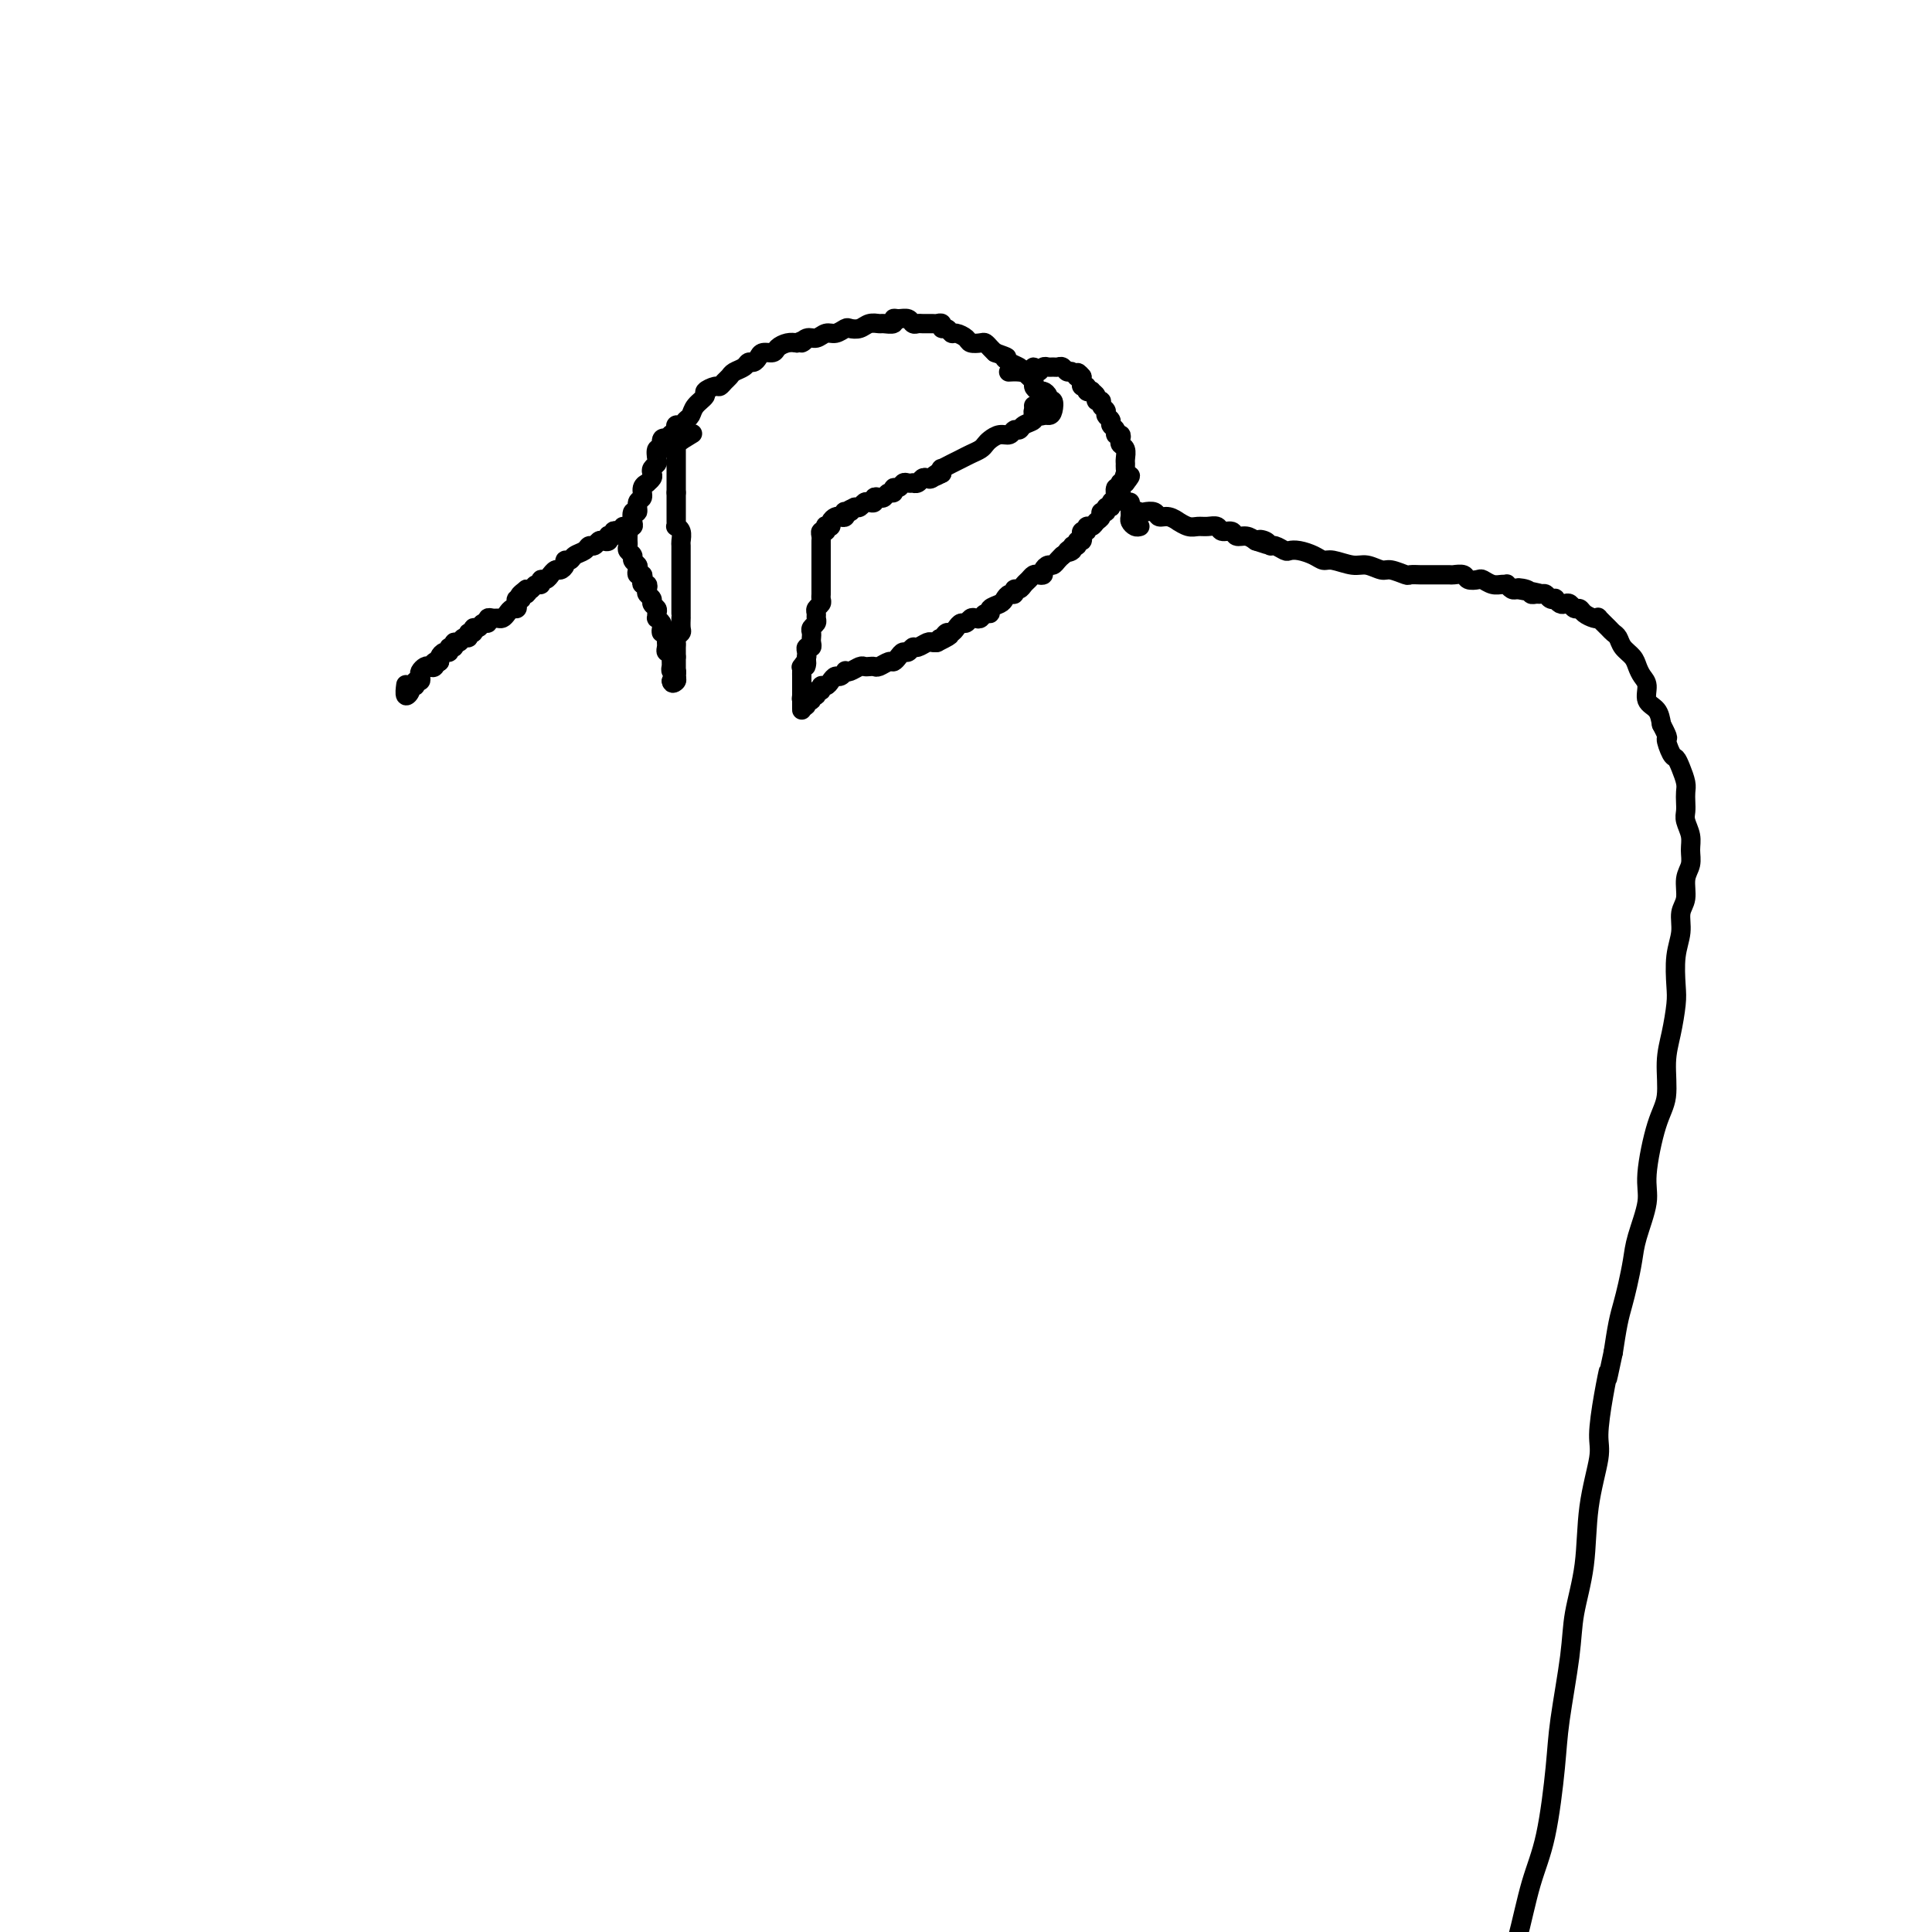 <svg viewBox='0 0 400 400' version='1.1' xmlns='http://www.w3.org/2000/svg' xmlns:xlink='http://www.w3.org/1999/xlink'><g fill='none' stroke='#000000' stroke-width='4' stroke-linecap='round' stroke-linejoin='round'><path d='M139,91c0.030,-0.417 0.060,-0.834 0,-1c-0.060,-0.166 -0.209,-0.082 0,0c0.209,0.082 0.777,0.162 1,0c0.223,-0.162 0.102,-0.568 0,-1c-0.102,-0.432 -0.183,-0.892 0,-1c0.183,-0.108 0.632,0.136 1,0c0.368,-0.136 0.657,-0.652 1,-1c0.343,-0.348 0.740,-0.528 1,-1c0.260,-0.472 0.384,-1.236 1,-2c0.616,-0.764 1.723,-1.528 2,-2c0.277,-0.472 -0.276,-0.651 0,-1c0.276,-0.349 1.382,-0.867 2,-1c0.618,-0.133 0.747,0.119 1,0c0.253,-0.119 0.631,-0.610 1,-1c0.369,-0.390 0.729,-0.678 1,-1c0.271,-0.322 0.454,-0.677 1,-1c0.546,-0.323 1.455,-0.612 2,-1c0.545,-0.388 0.727,-0.874 1,-1c0.273,-0.126 0.635,0.107 1,0c0.365,-0.107 0.731,-0.554 1,-1c0.269,-0.446 0.442,-0.890 1,-1c0.558,-0.110 1.500,0.115 2,0c0.500,-0.115 0.558,-0.569 1,-1c0.442,-0.431 1.269,-0.837 2,-1c0.731,-0.163 1.365,-0.081 2,0'/><path d='M165,71c2.821,-1.327 1.374,-0.144 1,0c-0.374,0.144 0.323,-0.750 1,-1c0.677,-0.250 1.332,0.143 2,0c0.668,-0.143 1.348,-0.822 2,-1c0.652,-0.178 1.277,0.145 2,0c0.723,-0.145 1.546,-0.757 2,-1c0.454,-0.243 0.540,-0.118 1,0c0.460,0.118 1.294,0.229 2,0c0.706,-0.229 1.285,-0.797 2,-1c0.715,-0.203 1.567,-0.040 2,0c0.433,0.040 0.449,-0.043 1,0c0.551,0.043 1.639,0.211 2,0c0.361,-0.211 -0.005,-0.803 0,-1c0.005,-0.197 0.382,-0.000 1,0c0.618,0.000 1.479,-0.196 2,0c0.521,0.196 0.703,0.785 1,1c0.297,0.215 0.711,0.057 1,0c0.289,-0.057 0.455,-0.011 1,0c0.545,0.011 1.469,-0.012 2,0c0.531,0.012 0.667,0.060 1,0c0.333,-0.060 0.862,-0.227 1,0c0.138,0.227 -0.114,0.848 0,1c0.114,0.152 0.593,-0.166 1,0c0.407,0.166 0.743,0.815 1,1c0.257,0.185 0.436,-0.095 1,0c0.564,0.095 1.513,0.564 2,1c0.487,0.436 0.512,0.838 1,1c0.488,0.162 1.440,0.085 2,0c0.560,-0.085 0.728,-0.177 1,0c0.272,0.177 0.649,0.622 1,1c0.351,0.378 0.675,0.689 1,1'/><path d='M206,73c3.517,1.263 2.309,0.920 2,1c-0.309,0.080 0.280,0.585 1,1c0.720,0.415 1.569,0.742 2,1c0.431,0.258 0.444,0.447 1,1c0.556,0.553 1.656,1.471 2,2c0.344,0.529 -0.066,0.668 0,1c0.066,0.332 0.610,0.858 1,1c0.390,0.142 0.627,-0.099 1,0c0.373,0.099 0.883,0.539 1,1c0.117,0.461 -0.157,0.944 0,1c0.157,0.056 0.746,-0.314 1,0c0.254,0.314 0.173,1.314 0,2c-0.173,0.686 -0.438,1.060 -1,1c-0.562,-0.060 -1.421,-0.555 -2,-1c-0.579,-0.445 -0.880,-0.842 -1,-1c-0.120,-0.158 -0.060,-0.079 0,0'/><path d='M140,92c0.000,-0.512 0.000,-1.024 0,-1c0.000,0.024 0.000,0.584 0,1c0.000,0.416 -0.000,0.689 0,1c0.000,0.311 0.000,0.661 0,1c-0.000,0.339 0.000,0.668 0,1c0.000,0.332 0.000,0.667 0,1c0.000,0.333 0.000,0.663 0,1c0.000,0.337 0.000,0.682 0,1c0.000,0.318 0.000,0.610 0,1c0.000,0.390 0.000,0.878 0,1c0.000,0.122 0.000,-0.121 0,0c0.000,0.121 0.000,0.606 0,1c0.000,0.394 0.000,0.697 0,1'/><path d='M140,102c-0.000,1.727 -0.000,1.044 0,1c0.000,-0.044 0.000,0.553 0,1c-0.000,0.447 -0.001,0.746 0,1c0.001,0.254 0.004,0.462 0,1c-0.004,0.538 -0.015,1.405 0,2c0.015,0.595 0.057,0.918 0,1c-0.057,0.082 -0.211,-0.076 0,0c0.211,0.076 0.789,0.388 1,1c0.211,0.612 0.057,1.525 0,2c-0.057,0.475 -0.015,0.513 0,1c0.015,0.487 0.004,1.422 0,2c-0.004,0.578 -0.001,0.798 0,1c0.001,0.202 0.000,0.387 0,1c-0.000,0.613 -0.000,1.656 0,2c0.000,0.344 0.000,-0.010 0,0c-0.000,0.010 -0.000,0.383 0,1c0.000,0.617 0.000,1.478 0,2c-0.000,0.522 -0.000,0.704 0,1c0.000,0.296 0.000,0.704 0,1c-0.000,0.296 -0.000,0.478 0,1c0.000,0.522 0.001,1.383 0,2c-0.001,0.617 -0.004,0.992 0,1c0.004,0.008 0.015,-0.349 0,0c-0.015,0.349 -0.057,1.403 0,2c0.057,0.597 0.211,0.737 0,1c-0.211,0.263 -0.789,0.648 -1,1c-0.211,0.352 -0.057,0.672 0,1c0.057,0.328 0.015,0.665 0,1c-0.015,0.335 -0.004,0.667 0,1c0.004,0.333 0.002,0.666 0,1'/><path d='M140,136c-0.000,5.422 -0.000,1.977 0,1c0.000,-0.977 0.001,0.512 0,1c-0.001,0.488 -0.003,-0.027 0,0c0.003,0.027 0.011,0.595 0,1c-0.011,0.405 -0.041,0.648 0,1c0.041,0.352 0.155,0.815 0,1c-0.155,0.185 -0.577,0.093 -1,0'/><path d='M139,141c0.076,0.817 0.767,0.358 1,0c0.233,-0.358 0.010,-0.617 0,-1c-0.010,-0.383 0.194,-0.890 0,-1c-0.194,-0.110 -0.784,0.178 -1,0c-0.216,-0.178 -0.057,-0.822 0,-1c0.057,-0.178 0.011,0.111 0,0c-0.011,-0.111 0.011,-0.621 0,-1c-0.011,-0.379 -0.056,-0.626 0,-1c0.056,-0.374 0.211,-0.874 0,-1c-0.211,-0.126 -0.789,0.121 -1,0c-0.211,-0.121 -0.057,-0.609 0,-1c0.057,-0.391 0.016,-0.683 0,-1c-0.016,-0.317 -0.008,-0.658 0,-1'/><path d='M138,132c-0.377,-1.570 -0.819,-0.994 -1,-1c-0.181,-0.006 -0.101,-0.593 0,-1c0.101,-0.407 0.224,-0.634 0,-1c-0.224,-0.366 -0.796,-0.872 -1,-1c-0.204,-0.128 -0.040,0.120 0,0c0.040,-0.120 -0.046,-0.610 0,-1c0.046,-0.390 0.222,-0.682 0,-1c-0.222,-0.318 -0.843,-0.664 -1,-1c-0.157,-0.336 0.150,-0.664 0,-1c-0.150,-0.336 -0.759,-0.681 -1,-1c-0.241,-0.319 -0.116,-0.611 0,-1c0.116,-0.389 0.224,-0.874 0,-1c-0.224,-0.126 -0.778,0.107 -1,0c-0.222,-0.107 -0.111,-0.553 0,-1c0.111,-0.447 0.222,-0.893 0,-1c-0.222,-0.107 -0.776,0.126 -1,0c-0.224,-0.126 -0.116,-0.611 0,-1c0.116,-0.389 0.241,-0.682 0,-1c-0.241,-0.318 -0.849,-0.663 -1,-1c-0.151,-0.337 0.156,-0.668 0,-1c-0.156,-0.332 -0.774,-0.666 -1,-1c-0.226,-0.334 -0.061,-0.667 0,-1c0.061,-0.333 0.017,-0.667 0,-1c-0.017,-0.333 -0.009,-0.667 0,-1'/><path d='M130,111c-1.242,-3.415 -0.347,-1.453 0,-1c0.347,0.453 0.144,-0.605 0,-1c-0.144,-0.395 -0.231,-0.128 0,0c0.231,0.128 0.779,0.118 1,0c0.221,-0.118 0.116,-0.345 0,-1c-0.116,-0.655 -0.242,-1.737 0,-2c0.242,-0.263 0.854,0.293 1,0c0.146,-0.293 -0.172,-1.437 0,-2c0.172,-0.563 0.834,-0.546 1,-1c0.166,-0.454 -0.166,-1.378 0,-2c0.166,-0.622 0.828,-0.940 1,-1c0.172,-0.060 -0.146,0.138 0,0c0.146,-0.138 0.757,-0.613 1,-1c0.243,-0.387 0.116,-0.686 0,-1c-0.116,-0.314 -0.223,-0.642 0,-1c0.223,-0.358 0.777,-0.744 1,-1c0.223,-0.256 0.116,-0.381 0,-1c-0.116,-0.619 -0.242,-1.732 0,-2c0.242,-0.268 0.852,0.309 1,0c0.148,-0.309 -0.167,-1.506 0,-2c0.167,-0.494 0.814,-0.287 1,0c0.186,0.287 -0.090,0.653 0,1c0.090,0.347 0.545,0.673 1,1'/><path d='M139,93c0.512,-0.107 0.292,-0.375 1,-1c0.708,-0.625 2.345,-1.607 3,-2c0.655,-0.393 0.327,-0.196 0,0'/><path d='M216,86c-0.384,0.124 -0.767,0.247 -1,0c-0.233,-0.247 -0.315,-0.866 0,-1c0.315,-0.134 1.027,0.217 1,0c-0.027,-0.217 -0.792,-1.001 -1,-1c-0.208,0.001 0.142,0.788 0,1c-0.142,0.212 -0.777,-0.151 -1,0c-0.223,0.151 -0.035,0.815 0,1c0.035,0.185 -0.085,-0.109 0,0c0.085,0.109 0.374,0.622 0,1c-0.374,0.378 -1.412,0.622 -2,1c-0.588,0.378 -0.724,0.889 -1,1c-0.276,0.111 -0.690,-0.177 -1,0c-0.310,0.177 -0.516,0.821 -1,1c-0.484,0.179 -1.246,-0.107 -2,0c-0.754,0.107 -1.500,0.606 -2,1c-0.500,0.394 -0.752,0.683 -1,1c-0.248,0.317 -0.491,0.663 -1,1c-0.509,0.337 -1.285,0.664 -2,1c-0.715,0.336 -1.368,0.681 -2,1c-0.632,0.319 -1.241,0.611 -2,1c-0.759,0.389 -1.666,0.874 -2,1c-0.334,0.126 -0.095,-0.107 0,0c0.095,0.107 0.048,0.553 0,1'/><path d='M195,98c-3.427,1.797 -1.495,0.289 -1,0c0.495,-0.289 -0.446,0.641 -1,1c-0.554,0.359 -0.722,0.149 -1,0c-0.278,-0.149 -0.666,-0.236 -1,0c-0.334,0.236 -0.614,0.794 -1,1c-0.386,0.206 -0.877,0.059 -1,0c-0.123,-0.059 0.121,-0.031 0,0c-0.121,0.031 -0.606,0.065 -1,0c-0.394,-0.065 -0.697,-0.229 -1,0c-0.303,0.229 -0.606,0.850 -1,1c-0.394,0.150 -0.879,-0.170 -1,0c-0.121,0.170 0.121,0.829 0,1c-0.121,0.171 -0.606,-0.147 -1,0c-0.394,0.147 -0.697,0.758 -1,1c-0.303,0.242 -0.606,0.117 -1,0c-0.394,-0.117 -0.879,-0.224 -1,0c-0.121,0.224 0.122,0.778 0,1c-0.122,0.222 -0.610,0.111 -1,0c-0.390,-0.111 -0.682,-0.222 -1,0c-0.318,0.222 -0.662,0.778 -1,1c-0.338,0.222 -0.669,0.111 -1,0'/><path d='M177,105c-2.951,1.305 -1.330,1.068 -1,1c0.330,-0.068 -0.632,0.034 -1,0c-0.368,-0.034 -0.141,-0.202 0,0c0.141,0.202 0.196,0.776 0,1c-0.196,0.224 -0.645,0.099 -1,0c-0.355,-0.099 -0.617,-0.171 -1,0c-0.383,0.171 -0.886,0.586 -1,1c-0.114,0.414 0.162,0.828 0,1c-0.162,0.172 -0.761,0.102 -1,0c-0.239,-0.102 -0.117,-0.234 0,0c0.117,0.234 0.227,0.836 0,1c-0.227,0.164 -0.793,-0.111 -1,0c-0.207,0.111 -0.055,0.607 0,1c0.055,0.393 0.015,0.683 0,1c-0.015,0.317 -0.004,0.662 0,1c0.004,0.338 0.001,0.668 0,1c-0.001,0.332 -0.001,0.666 0,1'/><path d='M170,115c-0.000,0.952 -0.000,0.832 0,1c0.000,0.168 0.000,0.622 0,1c-0.000,0.378 -0.000,0.679 0,1c0.000,0.321 0.000,0.663 0,1c-0.000,0.337 -0.000,0.668 0,1c0.000,0.332 0.001,0.666 0,1c-0.001,0.334 -0.004,0.667 0,1c0.004,0.333 0.015,0.667 0,1c-0.015,0.333 -0.057,0.667 0,1c0.057,0.333 0.212,0.667 0,1c-0.212,0.333 -0.793,0.667 -1,1c-0.207,0.333 -0.041,0.667 0,1c0.041,0.333 -0.041,0.667 0,1c0.041,0.333 0.207,0.666 0,1c-0.207,0.334 -0.786,0.668 -1,1c-0.214,0.332 -0.061,0.663 0,1c0.061,0.337 0.030,0.682 0,1c-0.030,0.318 -0.061,0.610 0,1c0.061,0.390 0.212,0.878 0,1c-0.212,0.122 -0.788,-0.121 -1,0c-0.212,0.121 -0.061,0.606 0,1c0.061,0.394 0.030,0.697 0,1'/><path d='M167,136c-0.403,3.411 0.088,1.439 0,1c-0.088,-0.439 -0.756,0.656 -1,1c-0.244,0.344 -0.065,-0.063 0,0c0.065,0.063 0.018,0.594 0,1c-0.018,0.406 -0.005,0.686 0,1c0.005,0.314 0.001,0.661 0,1c-0.001,0.339 -0.000,0.668 0,1c0.000,0.332 0.000,0.666 0,1c-0.000,0.334 -0.000,0.667 0,1'/><path d='M166,144c-0.155,1.251 -0.041,0.378 0,0c0.041,-0.378 0.011,-0.262 0,0c-0.011,0.262 -0.003,0.668 0,1c0.003,0.332 0.001,0.589 0,1c-0.001,0.411 -0.000,0.974 0,1c0.000,0.026 0.000,-0.487 0,-1'/><path d='M166,146c0.244,0.375 0.854,0.312 1,0c0.146,-0.312 -0.172,-0.872 0,-1c0.172,-0.128 0.835,0.177 1,0c0.165,-0.177 -0.167,-0.836 0,-1c0.167,-0.164 0.832,0.167 1,0c0.168,-0.167 -0.162,-0.832 0,-1c0.162,-0.168 0.817,0.161 1,0c0.183,-0.161 -0.106,-0.813 0,-1c0.106,-0.187 0.607,0.090 1,0c0.393,-0.090 0.679,-0.546 1,-1c0.321,-0.454 0.676,-0.905 1,-1c0.324,-0.095 0.615,0.167 1,0c0.385,-0.167 0.863,-0.763 1,-1c0.137,-0.237 -0.065,-0.116 0,0c0.065,0.116 0.399,0.227 1,0c0.601,-0.227 1.469,-0.792 2,-1c0.531,-0.208 0.723,-0.060 1,0c0.277,0.060 0.637,0.031 1,0c0.363,-0.031 0.727,-0.063 1,0c0.273,0.063 0.454,0.223 1,0c0.546,-0.223 1.456,-0.829 2,-1c0.544,-0.171 0.724,0.094 1,0c0.276,-0.094 0.650,-0.546 1,-1c0.350,-0.454 0.675,-0.910 1,-1c0.325,-0.090 0.650,0.186 1,0c0.350,-0.186 0.724,-0.834 1,-1c0.276,-0.166 0.456,0.151 1,0c0.544,-0.151 1.454,-0.772 2,-1c0.546,-0.228 0.727,-0.065 1,0c0.273,0.065 0.636,0.033 1,0'/><path d='M194,133c4.571,-2.255 1.998,-1.391 1,-1c-0.998,0.391 -0.422,0.311 0,0c0.422,-0.311 0.690,-0.853 1,-1c0.310,-0.147 0.660,0.100 1,0c0.340,-0.100 0.668,-0.549 1,-1c0.332,-0.451 0.666,-0.904 1,-1c0.334,-0.096 0.666,0.167 1,0c0.334,-0.167 0.668,-0.762 1,-1c0.332,-0.238 0.662,-0.119 1,0c0.338,0.119 0.686,0.239 1,0c0.314,-0.239 0.595,-0.837 1,-1c0.405,-0.163 0.934,0.110 1,0c0.066,-0.110 -0.332,-0.603 0,-1c0.332,-0.397 1.395,-0.699 2,-1c0.605,-0.301 0.754,-0.602 1,-1c0.246,-0.398 0.591,-0.894 1,-1c0.409,-0.106 0.883,0.179 1,0c0.117,-0.179 -0.123,-0.822 0,-1c0.123,-0.178 0.610,0.110 1,0c0.390,-0.110 0.683,-0.617 1,-1c0.317,-0.383 0.659,-0.641 1,-1c0.341,-0.359 0.683,-0.818 1,-1c0.317,-0.182 0.610,-0.086 1,0c0.390,0.086 0.878,0.164 1,0c0.122,-0.164 -0.122,-0.569 0,-1c0.122,-0.431 0.610,-0.889 1,-1c0.390,-0.111 0.682,0.124 1,0c0.318,-0.124 0.662,-0.607 1,-1c0.338,-0.393 0.669,-0.697 1,-1'/><path d='M220,115c4.183,-3.029 1.642,-1.600 1,-1c-0.642,0.600 0.616,0.372 1,0c0.384,-0.372 -0.108,-0.888 0,-1c0.108,-0.112 0.814,0.181 1,0c0.186,-0.181 -0.147,-0.837 0,-1c0.147,-0.163 0.776,0.168 1,0c0.224,-0.168 0.045,-0.834 0,-1c-0.045,-0.166 0.043,0.166 0,0c-0.043,-0.166 -0.219,-0.832 0,-1c0.219,-0.168 0.833,0.163 1,0c0.167,-0.163 -0.114,-0.818 0,-1c0.114,-0.182 0.623,0.110 1,0c0.377,-0.110 0.622,-0.622 1,-1c0.378,-0.378 0.890,-0.622 1,-1c0.110,-0.378 -0.182,-0.889 0,-1c0.182,-0.111 0.837,0.178 1,0c0.163,-0.178 -0.168,-0.822 0,-1c0.168,-0.178 0.833,0.111 1,0c0.167,-0.111 -0.166,-0.621 0,-1c0.166,-0.379 0.829,-0.627 1,-1c0.171,-0.373 -0.151,-0.870 0,-1c0.151,-0.130 0.775,0.109 1,0c0.225,-0.109 0.050,-0.565 0,-1c-0.050,-0.435 0.025,-0.848 0,-1c-0.025,-0.152 -0.150,-0.043 0,0c0.150,0.043 0.575,0.022 1,0'/><path d='M233,100c2.011,-2.499 0.539,-1.246 0,-1c-0.539,0.246 -0.143,-0.515 0,-1c0.143,-0.485 0.035,-0.693 0,-1c-0.035,-0.307 0.004,-0.712 0,-1c-0.004,-0.288 -0.053,-0.459 0,-1c0.053,-0.541 0.206,-1.450 0,-2c-0.206,-0.550 -0.772,-0.739 -1,-1c-0.228,-0.261 -0.118,-0.595 0,-1c0.118,-0.405 0.243,-0.882 0,-1c-0.243,-0.118 -0.854,0.123 -1,0c-0.146,-0.123 0.172,-0.610 0,-1c-0.172,-0.390 -0.835,-0.681 -1,-1c-0.165,-0.319 0.167,-0.664 0,-1c-0.167,-0.336 -0.833,-0.664 -1,-1c-0.167,-0.336 0.167,-0.681 0,-1c-0.167,-0.319 -0.833,-0.611 -1,-1c-0.167,-0.389 0.167,-0.875 0,-1c-0.167,-0.125 -0.833,0.111 -1,0c-0.167,-0.111 0.167,-0.570 0,-1c-0.167,-0.430 -0.833,-0.832 -1,-1c-0.167,-0.168 0.165,-0.101 0,0c-0.165,0.101 -0.829,0.238 -1,0c-0.171,-0.238 0.150,-0.851 0,-1c-0.150,-0.149 -0.772,0.166 -1,0c-0.228,-0.166 -0.061,-0.814 0,-1c0.061,-0.186 0.018,0.090 0,0c-0.018,-0.090 -0.009,-0.545 0,-1'/><path d='M224,78c-1.416,-1.791 -0.957,-0.270 -1,0c-0.043,0.270 -0.589,-0.712 -1,-1c-0.411,-0.288 -0.687,0.119 -1,0c-0.313,-0.119 -0.661,-0.765 -1,-1c-0.339,-0.235 -0.668,-0.059 -1,0c-0.332,0.059 -0.667,0.001 -1,0c-0.333,-0.001 -0.664,0.053 -1,0c-0.336,-0.053 -0.678,-0.215 -1,0c-0.322,0.215 -0.624,0.808 -1,1c-0.376,0.192 -0.824,-0.015 -1,0c-0.176,0.015 -0.079,0.253 0,0c0.079,-0.253 0.140,-0.996 0,-1c-0.140,-0.004 -0.481,0.731 -1,1c-0.519,0.269 -1.217,0.072 -2,0c-0.783,-0.072 -1.652,-0.021 -2,0c-0.348,0.021 -0.174,0.010 0,0'/><path d='M129,109c0.542,0.566 1.083,1.131 1,1c-0.083,-0.131 -0.792,-0.960 -1,-1c-0.208,-0.040 0.084,0.707 0,1c-0.084,0.293 -0.545,0.130 -1,0c-0.455,-0.130 -0.906,-0.227 -1,0c-0.094,0.227 0.168,0.779 0,1c-0.168,0.221 -0.766,0.111 -1,0c-0.234,-0.111 -0.104,-0.222 0,0c0.104,0.222 0.182,0.777 0,1c-0.182,0.223 -0.625,0.115 -1,0c-0.375,-0.115 -0.682,-0.238 -1,0c-0.318,0.238 -0.648,0.838 -1,1c-0.352,0.162 -0.725,-0.115 -1,0c-0.275,0.115 -0.451,0.622 -1,1c-0.549,0.378 -1.471,0.627 -2,1c-0.529,0.373 -0.666,0.869 -1,1c-0.334,0.131 -0.864,-0.105 -1,0c-0.136,0.105 0.122,0.549 0,1c-0.122,0.451 -0.624,0.910 -1,1c-0.376,0.090 -0.627,-0.187 -1,0c-0.373,0.187 -0.870,0.839 -1,1c-0.130,0.161 0.106,-0.168 0,0c-0.106,0.168 -0.553,0.833 -1,1c-0.447,0.167 -0.893,-0.165 -1,0c-0.107,0.165 0.126,0.828 0,1c-0.126,0.172 -0.611,-0.146 -1,0c-0.389,0.146 -0.683,0.756 -1,1c-0.317,0.244 -0.659,0.122 -1,0'/><path d='M109,122c-3.029,2.255 -0.602,1.391 0,1c0.602,-0.391 -0.623,-0.311 -1,0c-0.377,0.311 0.092,0.853 0,1c-0.092,0.147 -0.746,-0.101 -1,0c-0.254,0.101 -0.110,0.553 0,1c0.110,0.447 0.184,0.890 0,1c-0.184,0.110 -0.626,-0.114 -1,0c-0.374,0.114 -0.678,0.565 -1,1c-0.322,0.435 -0.660,0.853 -1,1c-0.340,0.147 -0.683,0.024 -1,0c-0.317,-0.024 -0.610,0.050 -1,0c-0.390,-0.050 -0.879,-0.225 -1,0c-0.121,0.225 0.126,0.849 0,1c-0.126,0.151 -0.626,-0.171 -1,0c-0.374,0.171 -0.621,0.834 -1,1c-0.379,0.166 -0.889,-0.167 -1,0c-0.111,0.167 0.178,0.833 0,1c-0.178,0.167 -0.822,-0.167 -1,0c-0.178,0.167 0.111,0.833 0,1c-0.111,0.167 -0.622,-0.167 -1,0c-0.378,0.167 -0.622,0.833 -1,1c-0.378,0.167 -0.889,-0.166 -1,0c-0.111,0.166 0.177,0.832 0,1c-0.177,0.168 -0.818,-0.162 -1,0c-0.182,0.162 0.096,0.817 0,1c-0.096,0.183 -0.564,-0.104 -1,0c-0.436,0.104 -0.839,0.601 -1,1c-0.161,0.399 -0.081,0.699 0,1'/><path d='M91,137c-3.024,2.261 -1.585,0.413 -1,0c0.585,-0.413 0.314,0.610 0,1c-0.314,0.390 -0.672,0.147 -1,0c-0.328,-0.147 -0.628,-0.198 -1,0c-0.372,0.198 -0.817,0.645 -1,1c-0.183,0.355 -0.106,0.616 0,1c0.106,0.384 0.240,0.890 0,1c-0.240,0.110 -0.853,-0.175 -1,0c-0.147,0.175 0.171,0.810 0,1c-0.171,0.190 -0.830,-0.065 -1,0c-0.170,0.065 0.150,0.450 0,1c-0.150,0.550 -0.771,1.263 -1,1c-0.229,-0.263 -0.065,-1.504 0,-2c0.065,-0.496 0.033,-0.248 0,0'/><path d='M236,109c-0.309,0.089 -0.619,0.178 -1,0c-0.381,-0.178 -0.834,-0.622 -1,-1c-0.166,-0.378 -0.044,-0.689 0,-1c0.044,-0.311 0.012,-0.622 0,-1c-0.012,-0.378 -0.003,-0.822 0,-1c0.003,-0.178 0.002,-0.089 0,0'/><path d='M231,102c0.032,-0.542 0.064,-1.083 0,-1c-0.064,0.083 -0.223,0.792 0,1c0.223,0.208 0.828,-0.085 1,0c0.172,0.085 -0.091,0.548 0,1c0.091,0.452 0.534,0.892 1,1c0.466,0.108 0.955,-0.116 1,0c0.045,0.116 -0.354,0.571 0,1c0.354,0.429 1.459,0.832 2,1c0.541,0.168 0.517,0.102 1,0c0.483,-0.102 1.473,-0.238 2,0c0.527,0.238 0.592,0.852 1,1c0.408,0.148 1.159,-0.171 2,0c0.841,0.171 1.772,0.831 2,1c0.228,0.169 -0.247,-0.152 0,0c0.247,0.152 1.217,0.777 2,1c0.783,0.223 1.380,0.045 2,0c0.620,-0.045 1.265,0.045 2,0c0.735,-0.045 1.562,-0.223 2,0c0.438,0.223 0.488,0.847 1,1c0.512,0.153 1.488,-0.165 2,0c0.512,0.165 0.561,0.814 1,1c0.439,0.186 1.268,-0.090 2,0c0.732,0.090 1.366,0.545 2,1'/><path d='M260,112c4.666,1.564 1.832,0.475 1,0c-0.832,-0.475 0.340,-0.337 1,0c0.660,0.337 0.809,0.874 1,1c0.191,0.126 0.425,-0.160 1,0c0.575,0.160 1.491,0.765 2,1c0.509,0.235 0.610,0.100 1,0c0.390,-0.100 1.070,-0.166 2,0c0.930,0.166 2.110,0.565 3,1c0.890,0.435 1.488,0.905 2,1c0.512,0.095 0.937,-0.186 2,0c1.063,0.186 2.765,0.838 4,1c1.235,0.162 2.003,-0.167 3,0c0.997,0.167 2.221,0.829 3,1c0.779,0.171 1.111,-0.150 2,0c0.889,0.150 2.334,0.772 3,1c0.666,0.228 0.553,0.061 1,0c0.447,-0.061 1.452,-0.016 2,0c0.548,0.016 0.637,0.003 1,0c0.363,-0.003 0.999,0.003 2,0c1.001,-0.003 2.366,-0.015 3,0c0.634,0.015 0.536,0.055 1,0c0.464,-0.055 1.489,-0.207 2,0c0.511,0.207 0.508,0.773 1,1c0.492,0.227 1.481,0.114 2,0c0.519,-0.114 0.569,-0.228 1,0c0.431,0.228 1.243,0.797 2,1c0.757,0.203 1.460,0.041 2,0c0.540,-0.041 0.918,0.041 1,0c0.082,-0.041 -0.132,-0.203 0,0c0.132,0.203 0.609,0.772 1,1c0.391,0.228 0.695,0.114 1,0'/><path d='M314,122c8.532,1.563 2.864,0.472 1,0c-1.864,-0.472 0.078,-0.324 1,0c0.922,0.324 0.824,0.822 1,1c0.176,0.178 0.625,0.034 1,0c0.375,-0.034 0.674,0.043 1,0c0.326,-0.043 0.679,-0.204 1,0c0.321,0.204 0.611,0.773 1,1c0.389,0.227 0.878,0.112 1,0c0.122,-0.112 -0.122,-0.222 0,0c0.122,0.222 0.610,0.777 1,1c0.390,0.223 0.681,0.115 1,0c0.319,-0.115 0.666,-0.237 1,0c0.334,0.237 0.654,0.835 1,1c0.346,0.165 0.718,-0.101 1,0c0.282,0.101 0.475,0.570 1,1c0.525,0.430 1.383,0.822 2,1c0.617,0.178 0.992,0.141 1,0c0.008,-0.141 -0.350,-0.386 0,0c0.350,0.386 1.407,1.402 2,2c0.593,0.598 0.722,0.779 1,1c0.278,0.221 0.704,0.482 1,1c0.296,0.518 0.462,1.292 1,2c0.538,0.708 1.449,1.348 2,2c0.551,0.652 0.743,1.315 1,2c0.257,0.685 0.580,1.394 1,2c0.420,0.606 0.937,1.111 1,2c0.063,0.889 -0.329,2.162 0,3c0.329,0.838 1.380,1.239 2,2c0.620,0.761 0.810,1.880 1,3'/><path d='M344,150c1.881,3.602 1.082,2.607 1,3c-0.082,0.393 0.552,2.174 1,3c0.448,0.826 0.708,0.696 1,1c0.292,0.304 0.614,1.040 1,2c0.386,0.960 0.834,2.143 1,3c0.166,0.857 0.048,1.387 0,2c-0.048,0.613 -0.027,1.308 0,2c0.027,0.692 0.061,1.382 0,2c-0.061,0.618 -0.217,1.165 0,2c0.217,0.835 0.805,1.960 1,3c0.195,1.040 -0.004,1.996 0,3c0.004,1.004 0.212,2.056 0,3c-0.212,0.944 -0.845,1.779 -1,3c-0.155,1.221 0.169,2.827 0,4c-0.169,1.173 -0.829,1.914 -1,3c-0.171,1.086 0.148,2.516 0,4c-0.148,1.484 -0.762,3.023 -1,5c-0.238,1.977 -0.101,4.391 0,6c0.101,1.609 0.165,2.413 0,4c-0.165,1.587 -0.560,3.957 -1,6c-0.440,2.043 -0.925,3.758 -1,6c-0.075,2.242 0.260,5.012 0,7c-0.260,1.988 -1.116,3.195 -2,6c-0.884,2.805 -1.795,7.208 -2,10c-0.205,2.792 0.296,3.972 0,6c-0.296,2.028 -1.389,4.904 -2,7c-0.611,2.096 -0.741,3.412 -1,5c-0.259,1.588 -0.647,3.446 -1,5c-0.353,1.554 -0.672,2.803 -1,4c-0.328,1.197 -0.665,2.342 -1,4c-0.335,1.658 -0.667,3.829 -1,6'/><path d='M334,280c-1.886,8.919 -1.101,4.715 -1,4c0.101,-0.715 -0.483,2.058 -1,5c-0.517,2.942 -0.969,6.052 -1,8c-0.031,1.948 0.358,2.733 0,5c-0.358,2.267 -1.462,6.015 -2,10c-0.538,3.985 -0.511,8.206 -1,12c-0.489,3.794 -1.495,7.159 -2,10c-0.505,2.841 -0.508,5.156 -1,9c-0.492,3.844 -1.471,9.215 -2,13c-0.529,3.785 -0.608,5.982 -1,10c-0.392,4.018 -1.097,9.856 -2,14c-0.903,4.144 -2.005,6.595 -3,10c-0.995,3.405 -1.883,7.763 -3,12c-1.117,4.237 -2.462,8.353 -3,10c-0.538,1.647 -0.269,0.823 0,0'/></g>
</svg>